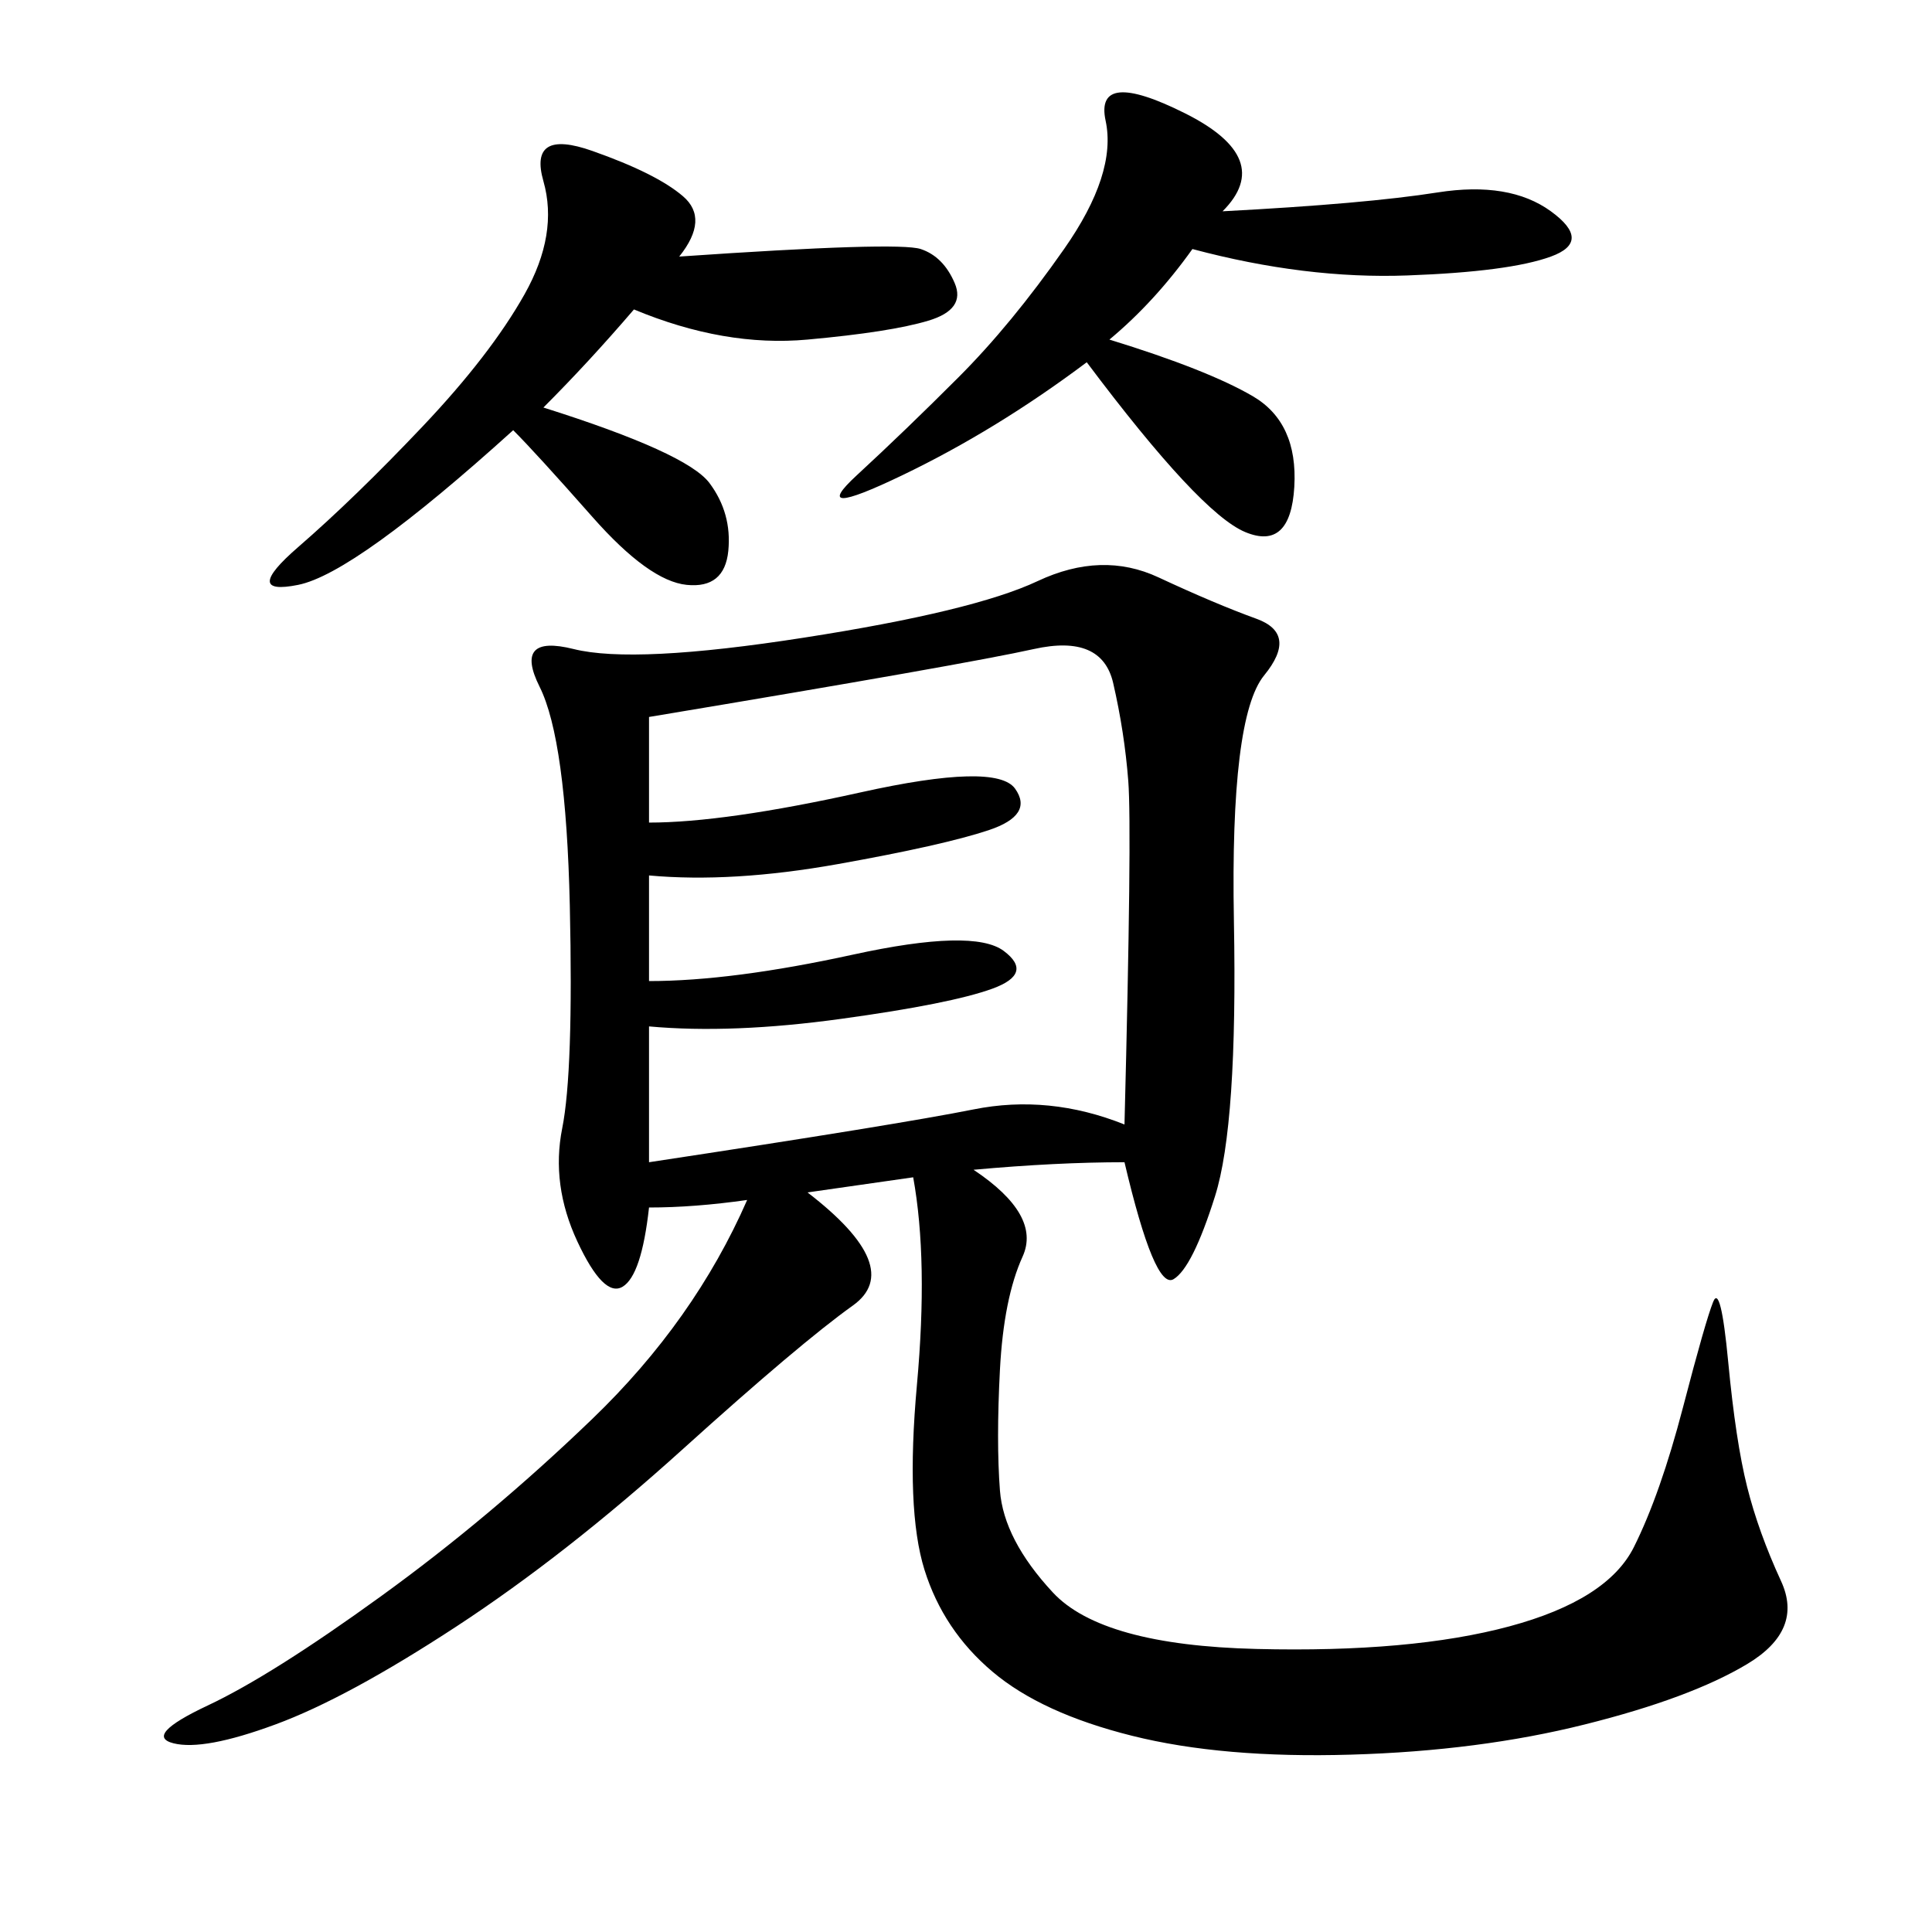 <svg xmlns="http://www.w3.org/2000/svg" xmlns:xlink="http://www.w3.org/1999/xlink" width="300" height="300"><path d="M174.61 180.47Q164.06 180.47 151.17 181.64L151.17 181.64Q161.72 188.67 158.79 195.12Q155.86 201.56 155.27 212.70Q154.69 223.83 155.27 231.45Q155.86 239.06 163.48 247.27Q171.09 255.47 195.12 256.05Q219.14 256.64 234.38 252.54Q249.61 248.44 253.71 240.23Q257.81 232.03 261.33 218.55Q264.84 205.08 266.02 202.15Q267.19 199.22 268.36 211.52Q269.53 223.83 271.29 230.86Q273.05 237.89 276.56 245.51Q280.08 253.13 271.29 258.40Q262.50 263.67 246.09 267.77Q229.69 271.88 209.77 272.46Q189.84 273.05 175.78 269.53Q161.72 266.02 154.10 259.57Q146.48 253.13 143.55 243.75Q140.63 234.38 142.38 215.04Q144.14 195.70 141.80 182.81L141.80 182.81L125.39 185.16Q140.63 196.88 132.42 202.73Q124.22 208.59 106.05 225Q87.89 241.41 70.90 252.54Q53.91 263.67 42.77 267.77Q31.64 271.88 26.95 270.70Q22.27 269.53 32.23 264.84Q42.19 260.16 59.18 247.85Q76.17 235.55 91.99 220.31Q107.81 205.08 116.02 186.33L116.02 186.33Q107.81 187.50 100.78 187.50L100.78 187.50Q99.61 198.05 96.68 199.80Q93.75 201.56 89.65 192.77Q85.55 183.98 87.30 175.20Q89.06 166.41 88.48 140.63Q87.89 114.84 83.79 106.64Q79.69 98.44 89.06 100.78Q98.44 103.13 124.80 99.02Q151.17 94.92 161.13 90.23Q171.09 85.55 179.88 89.65Q188.67 93.75 195.12 96.09Q201.56 98.44 196.29 104.88Q191.02 111.33 191.60 142.97Q192.19 174.61 188.67 185.74Q185.16 196.88 182.23 198.63Q179.30 200.39 174.61 180.47L174.61 180.47ZM100.78 111.33L100.78 127.73Q112.50 127.73 133.59 123.05Q154.69 118.36 157.62 122.46Q160.55 126.56 153.52 128.91Q146.48 131.25 130.08 134.18Q113.67 137.11 100.78 135.94L100.78 135.94L100.78 152.34Q113.67 152.34 132.42 148.24Q151.17 144.14 155.86 147.66Q160.55 151.17 154.10 153.52Q147.66 155.86 130.66 158.20Q113.67 160.55 100.78 159.38L100.78 159.38L100.78 180.47Q139.45 174.61 151.17 172.27Q162.89 169.92 174.61 174.61L174.61 174.61Q175.78 128.91 175.20 121.29Q174.61 113.67 172.85 106.05Q171.09 98.44 160.55 100.78Q150 103.13 100.78 111.33L100.78 111.33ZM105.47 39.84Q139.45 37.50 142.97 38.67Q146.48 39.84 148.24 43.95Q150 48.05 144.14 49.80Q138.28 51.56 125.39 52.73Q112.50 53.91 98.44 48.05L98.44 48.05Q91.41 56.25 84.38 63.28L84.38 63.28Q106.64 70.31 110.16 75Q113.67 79.69 113.09 85.55Q112.50 91.41 106.64 90.82Q100.78 90.23 91.99 80.27Q83.20 70.31 79.69 66.80L79.69 66.80Q55.08 89.06 46.29 90.82Q37.50 92.58 46.29 84.96Q55.08 77.34 65.63 66.21Q76.17 55.08 81.45 45.70Q86.72 36.33 84.38 28.13Q82.03 19.92 91.99 23.44Q101.95 26.95 106.05 30.47Q110.16 33.98 105.47 39.84L105.47 39.84ZM189.84 32.81Q212.11 31.64 223.24 29.88Q234.38 28.13 240.82 32.81Q247.27 37.50 240.82 39.84Q234.38 42.19 218.55 42.77Q202.73 43.36 185.16 38.67L185.16 38.67Q179.30 46.88 172.27 52.73L172.27 52.73Q187.50 57.42 194.53 61.52Q201.56 65.63 200.98 75.59Q200.39 85.55 193.36 82.62Q186.33 79.69 168.75 56.25L168.75 56.25Q154.69 66.80 140.04 73.83Q125.39 80.86 133.01 73.83Q140.63 66.80 148.83 58.59Q157.03 50.39 165.23 38.67Q173.44 26.95 171.68 18.75Q169.92 10.55 183.98 17.58Q198.05 24.61 189.84 32.81L189.84 32.81Z"/></svg>
